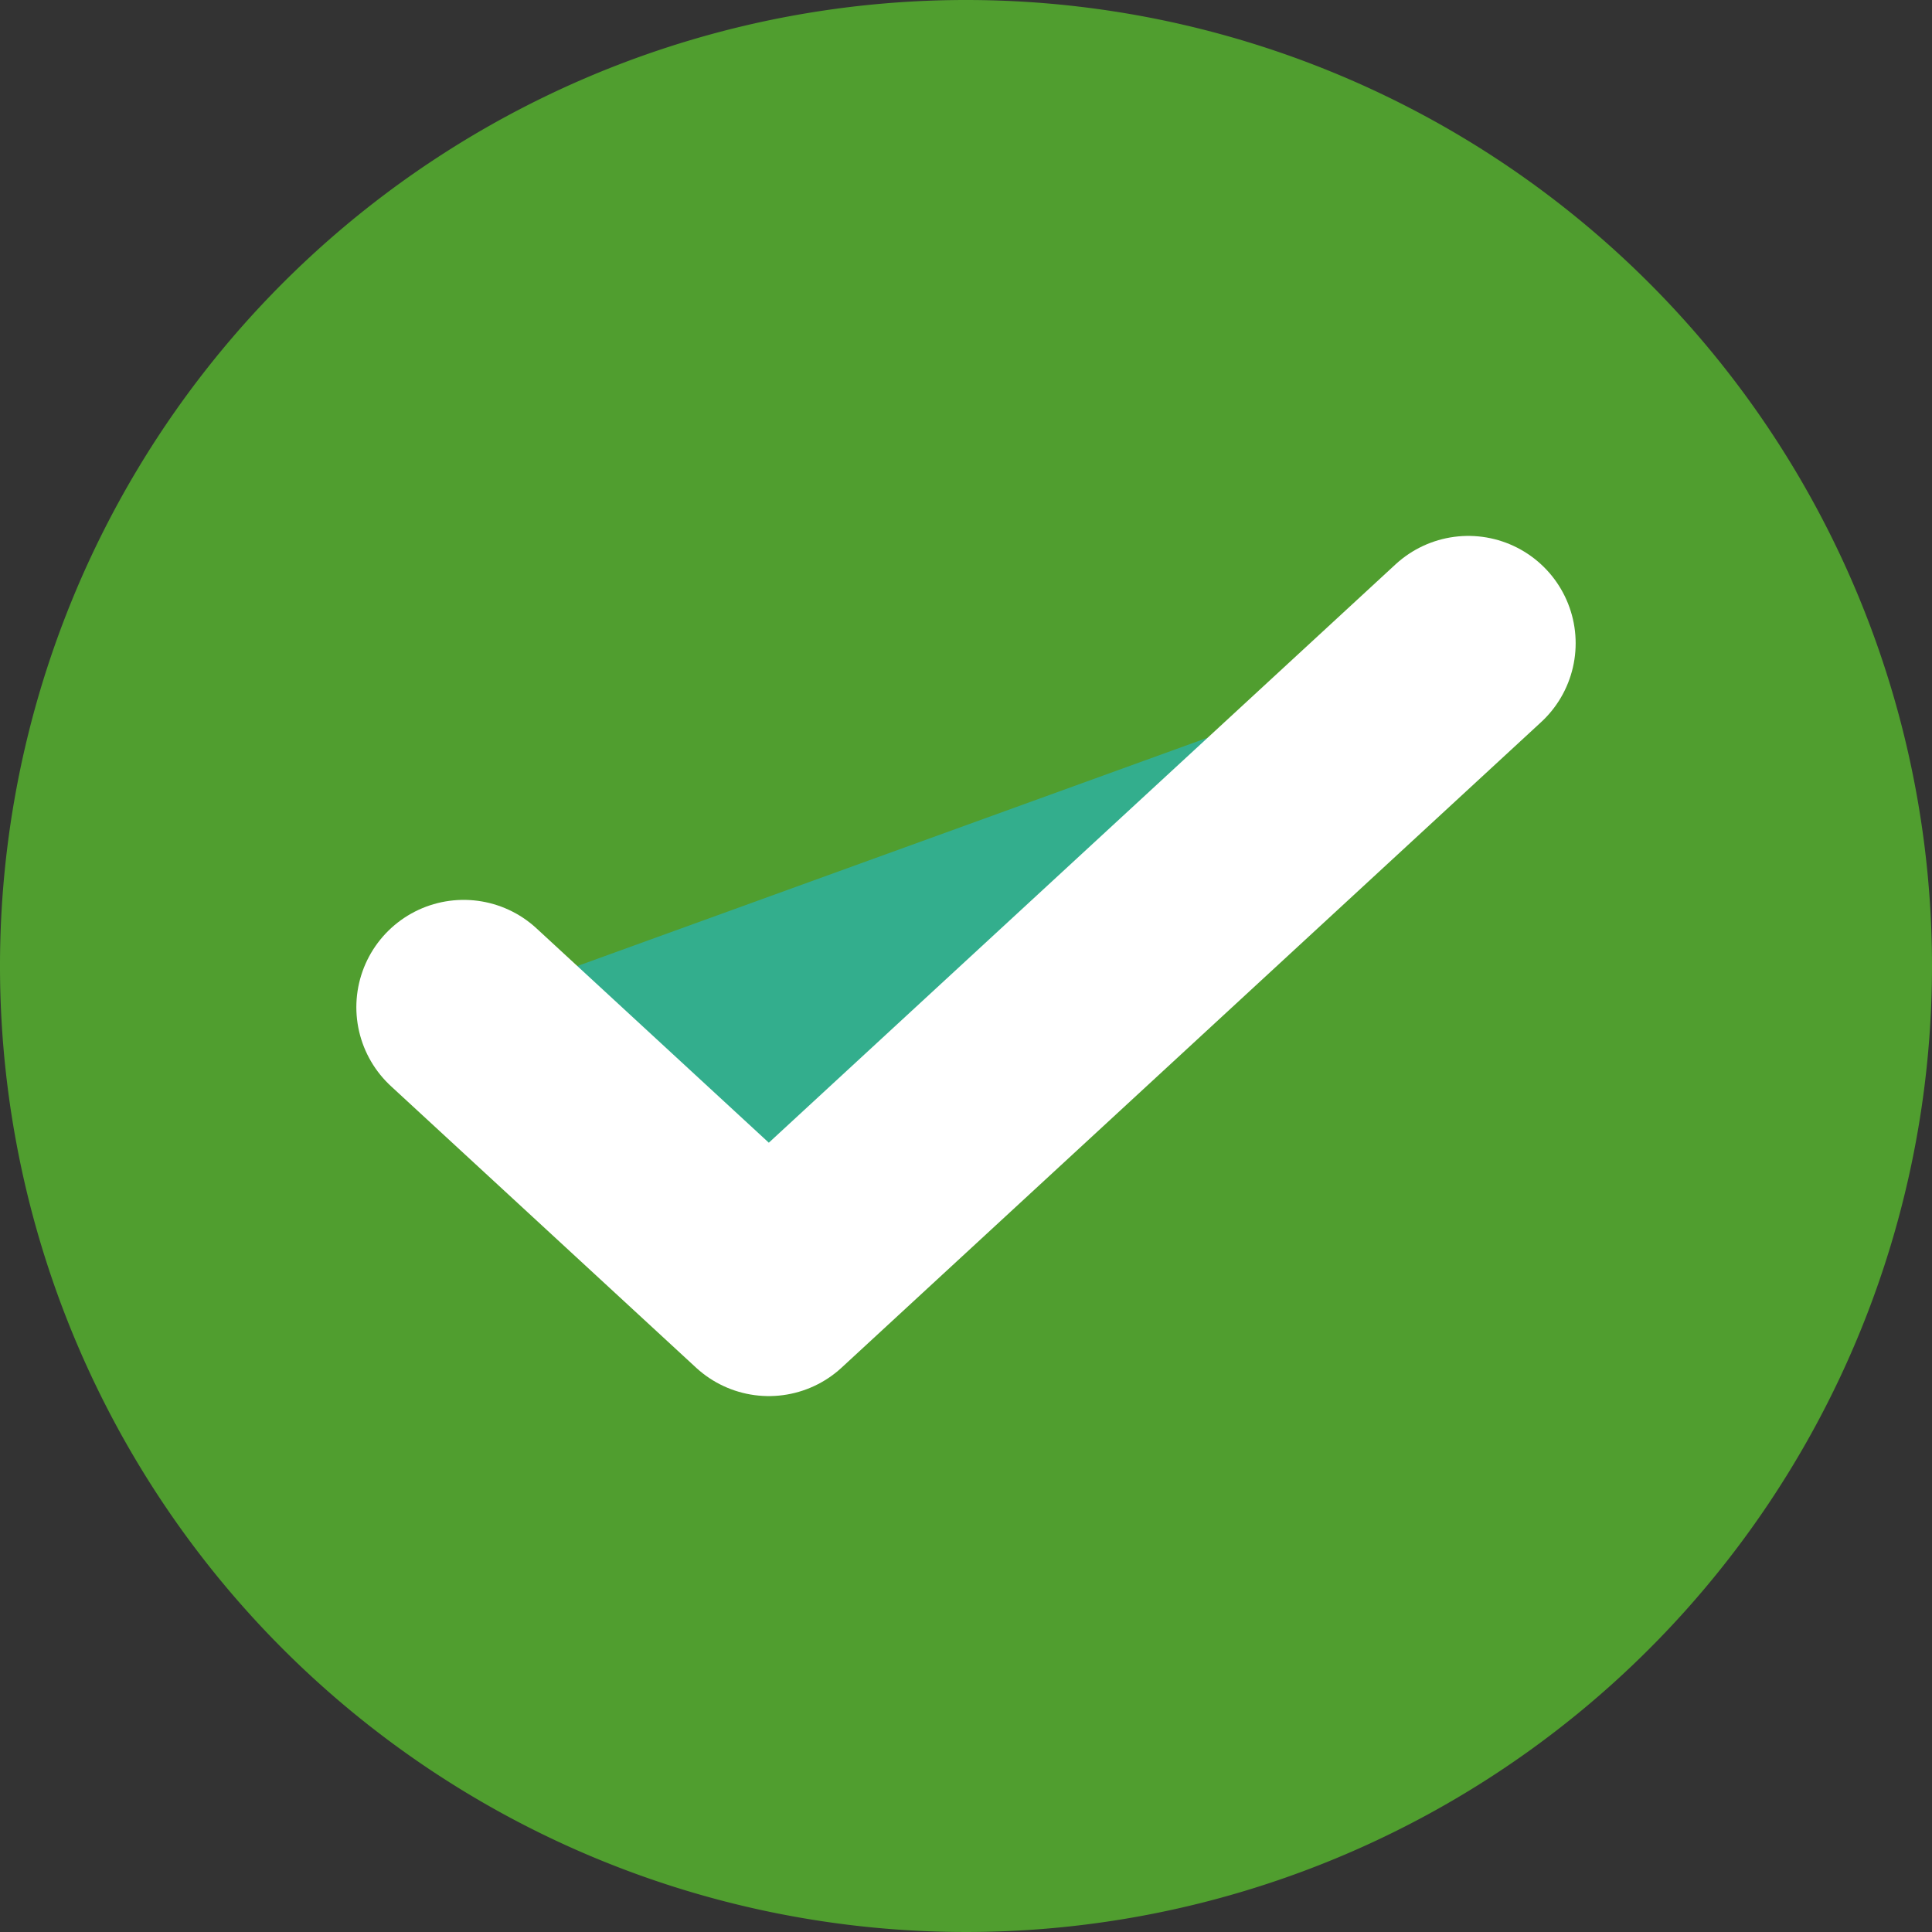 <?xml version="1.0" encoding="UTF-8"?> <svg xmlns="http://www.w3.org/2000/svg" id="Group_10487" data-name="Group 10487" width="18" height="18" viewBox="0 0 18 18"><rect x="0" y="0" width="18" height="18" fill="#333333" stroke="none"/><g id="Group_8125" data-name="Group 8125"><path id="Path_4420" data-name="Path 4420" d="M18,9A9,9,0,1,1,9,0a9,9,0,0,1,9,9" fill="#509e2f"></path><path id="Path_4421" data-name="Path 4421" d="M15.965,24.226l2.843,2.623,6.517-6.014" transform="translate(-11.645 -14.842)" fill="#33ae8d" stroke="#fff" stroke-linecap="round" stroke-linejoin="round" stroke-width="2"></path></g></svg> 